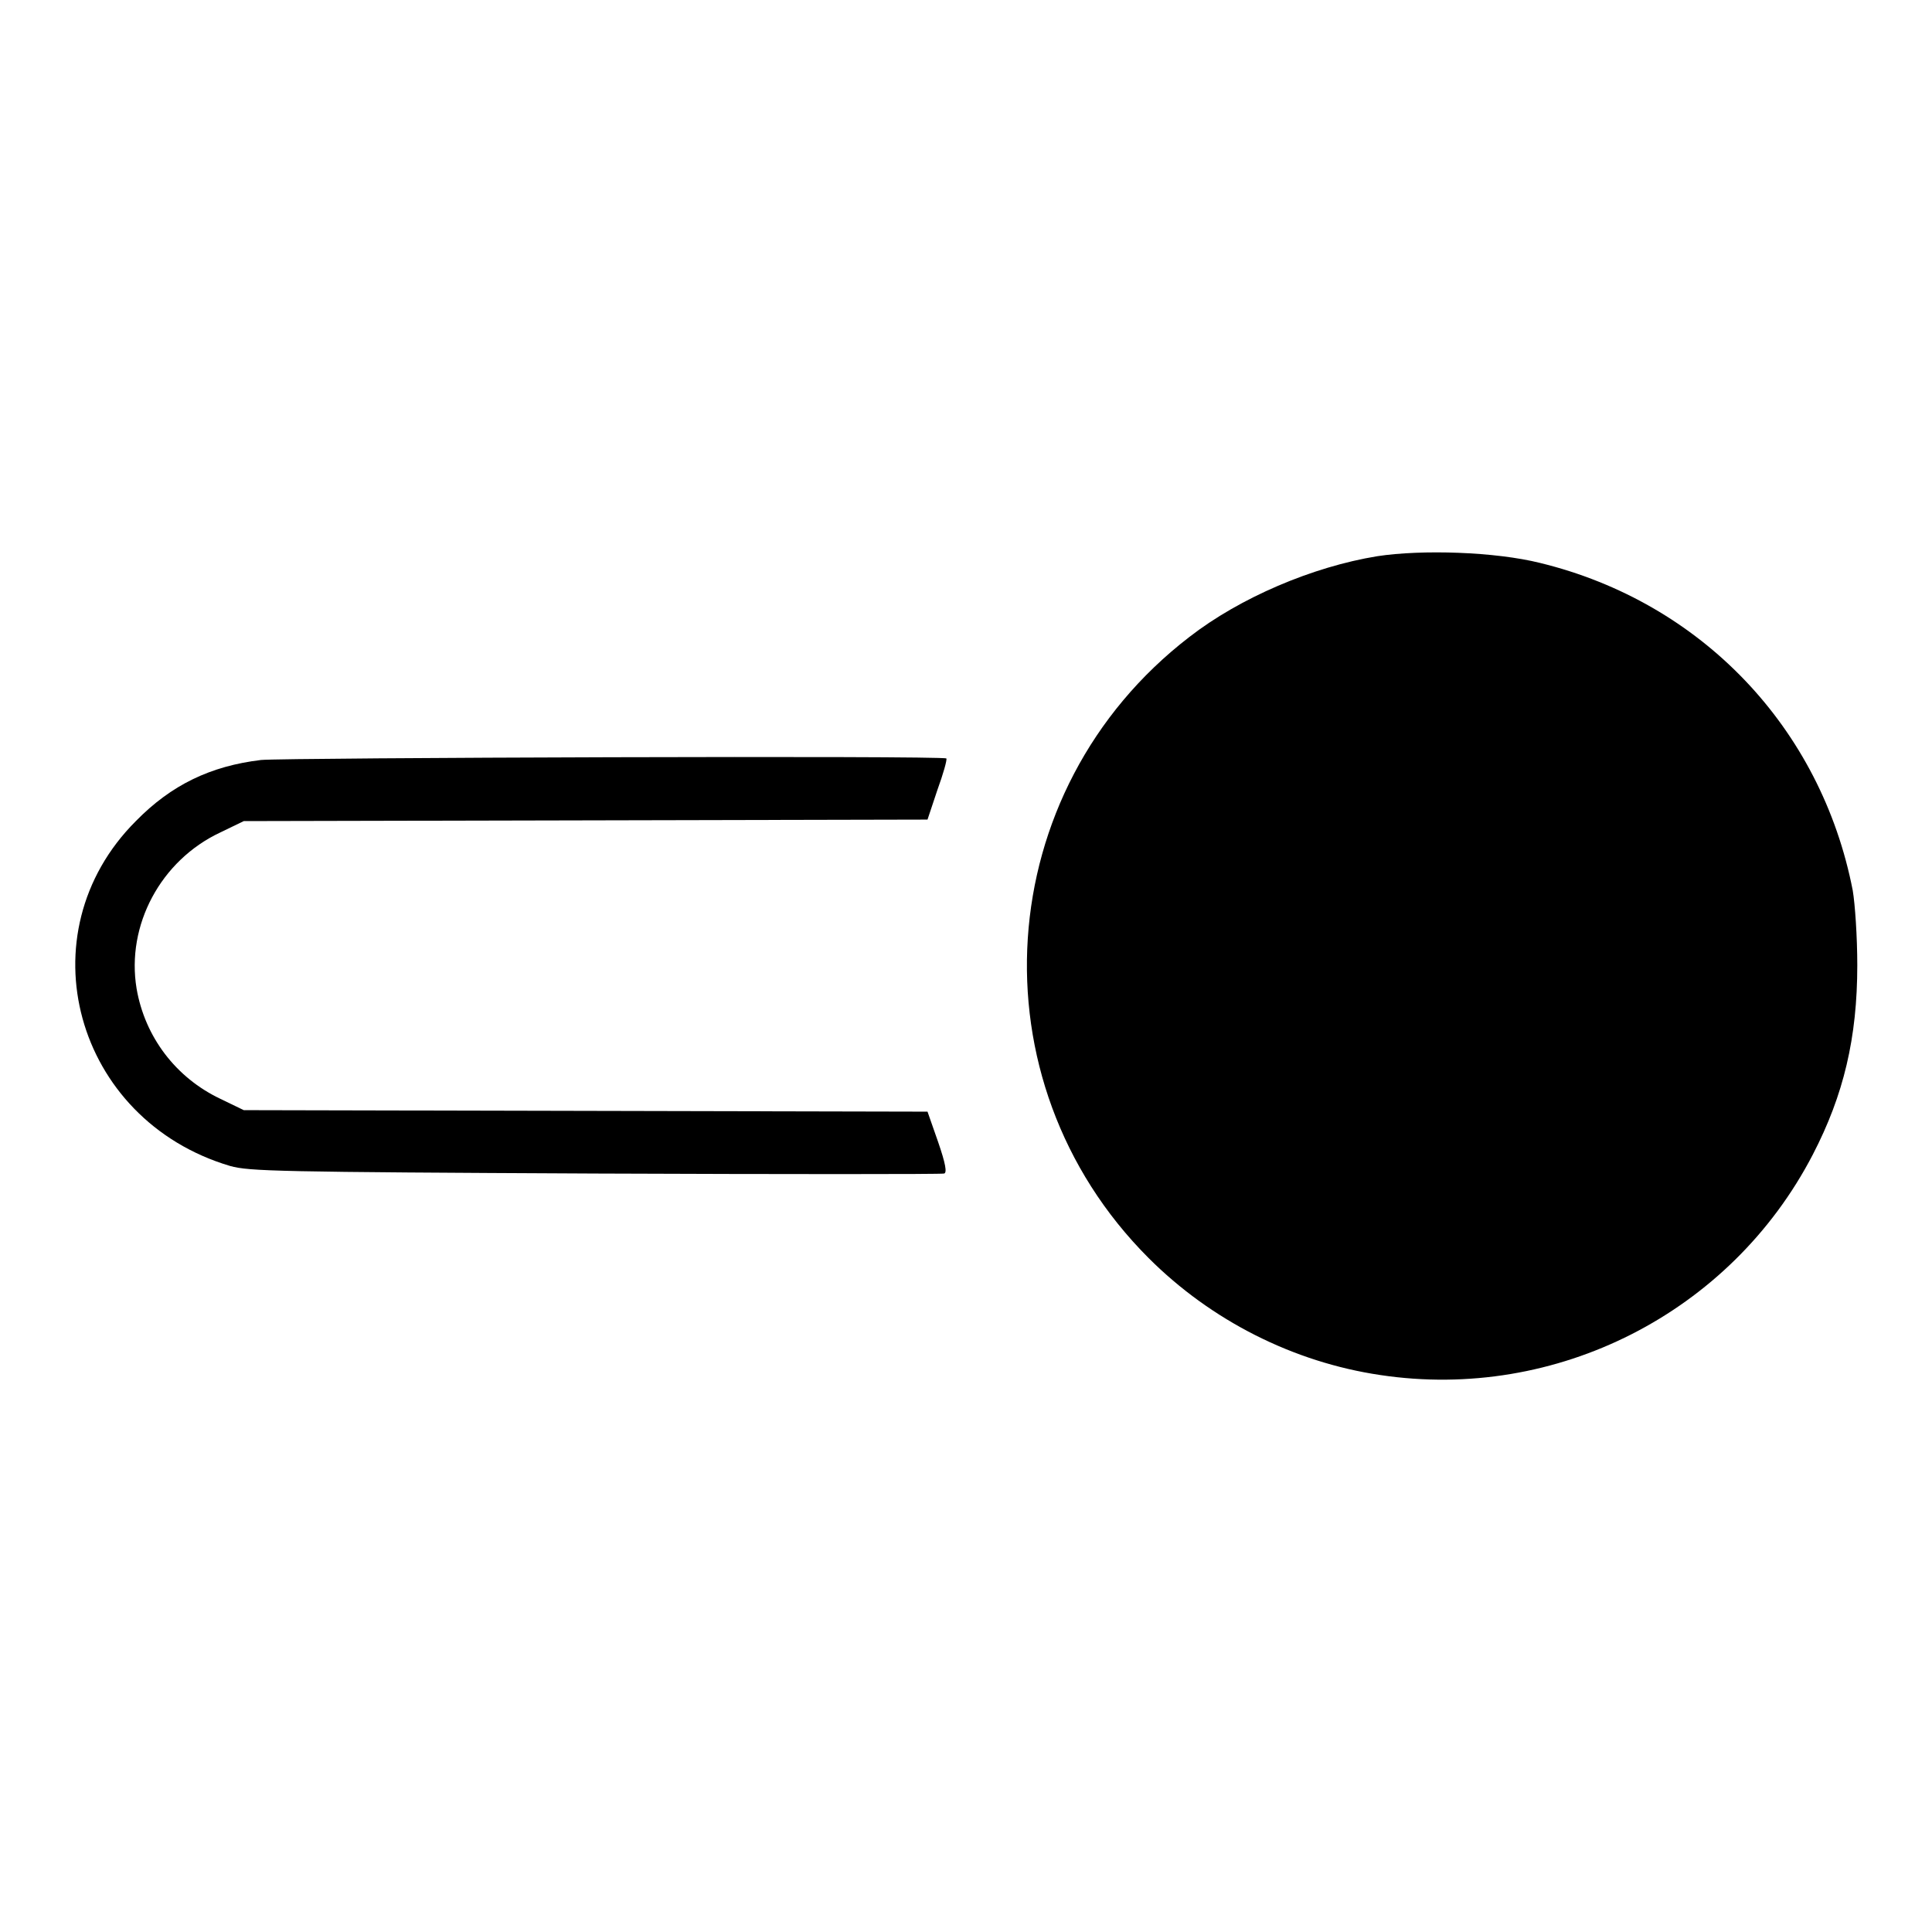 <?xml version="1.0" encoding="utf-8"?>
<!-- Svg Vector Icons : http://www.onlinewebfonts.com/icon -->
<!DOCTYPE svg PUBLIC "-//W3C//DTD SVG 1.1//EN" "http://www.w3.org/Graphics/SVG/1.1/DTD/svg11.dtd">
<svg version="1.1" xmlns="http://www.w3.org/2000/svg" xmlns:xlink="http://www.w3.org/1999/xlink" x="0px" y="0px" viewBox="0 0 256 256" enable-background="new 0 0 256 256" xml:space="preserve">
<g><g><g><path fill="#000000" d="M182.5,73.7c-8.6,1.4-18.2,5.5-24.9,10.7c-26.4,20.3-28.9,58.8-5.4,82.3c8.3,8.3,19.2,13.8,30.7,15.5c23.3,3.5,46.4-8.2,57.3-29.2c4.1-7.9,5.9-15.5,5.9-25.1c0-3.8-0.3-8.1-0.6-9.9c-4.2-21.6-20.1-38.2-41.4-43.4C198.1,73.1,188.4,72.8,182.5,73.7z"/><path fill="#000000" d="M34.6,100.7c-6.7,0.8-11.9,3.3-16.6,8.1c-14.9,14.9-8.1,39.6,12.5,45.7c2.5,0.7,6.3,0.8,48.4,1c25.1,0.1,45.9,0.1,46.2,0c0.4-0.1,0.2-1.3-0.8-4.2l-1.4-4l-45.3-0.1l-45.3-0.1l-3.1-1.5c-5.9-2.8-10-8.2-11.1-14.6c-1.4-8.4,3.2-17,11.1-20.7l3.1-1.5l45.3-0.1l45.3-0.1l1.3-3.9c0.8-2.2,1.3-4,1.2-4.2C125,100.1,37.8,100.4,34.6,100.7z"/></g></g></g>
</svg>